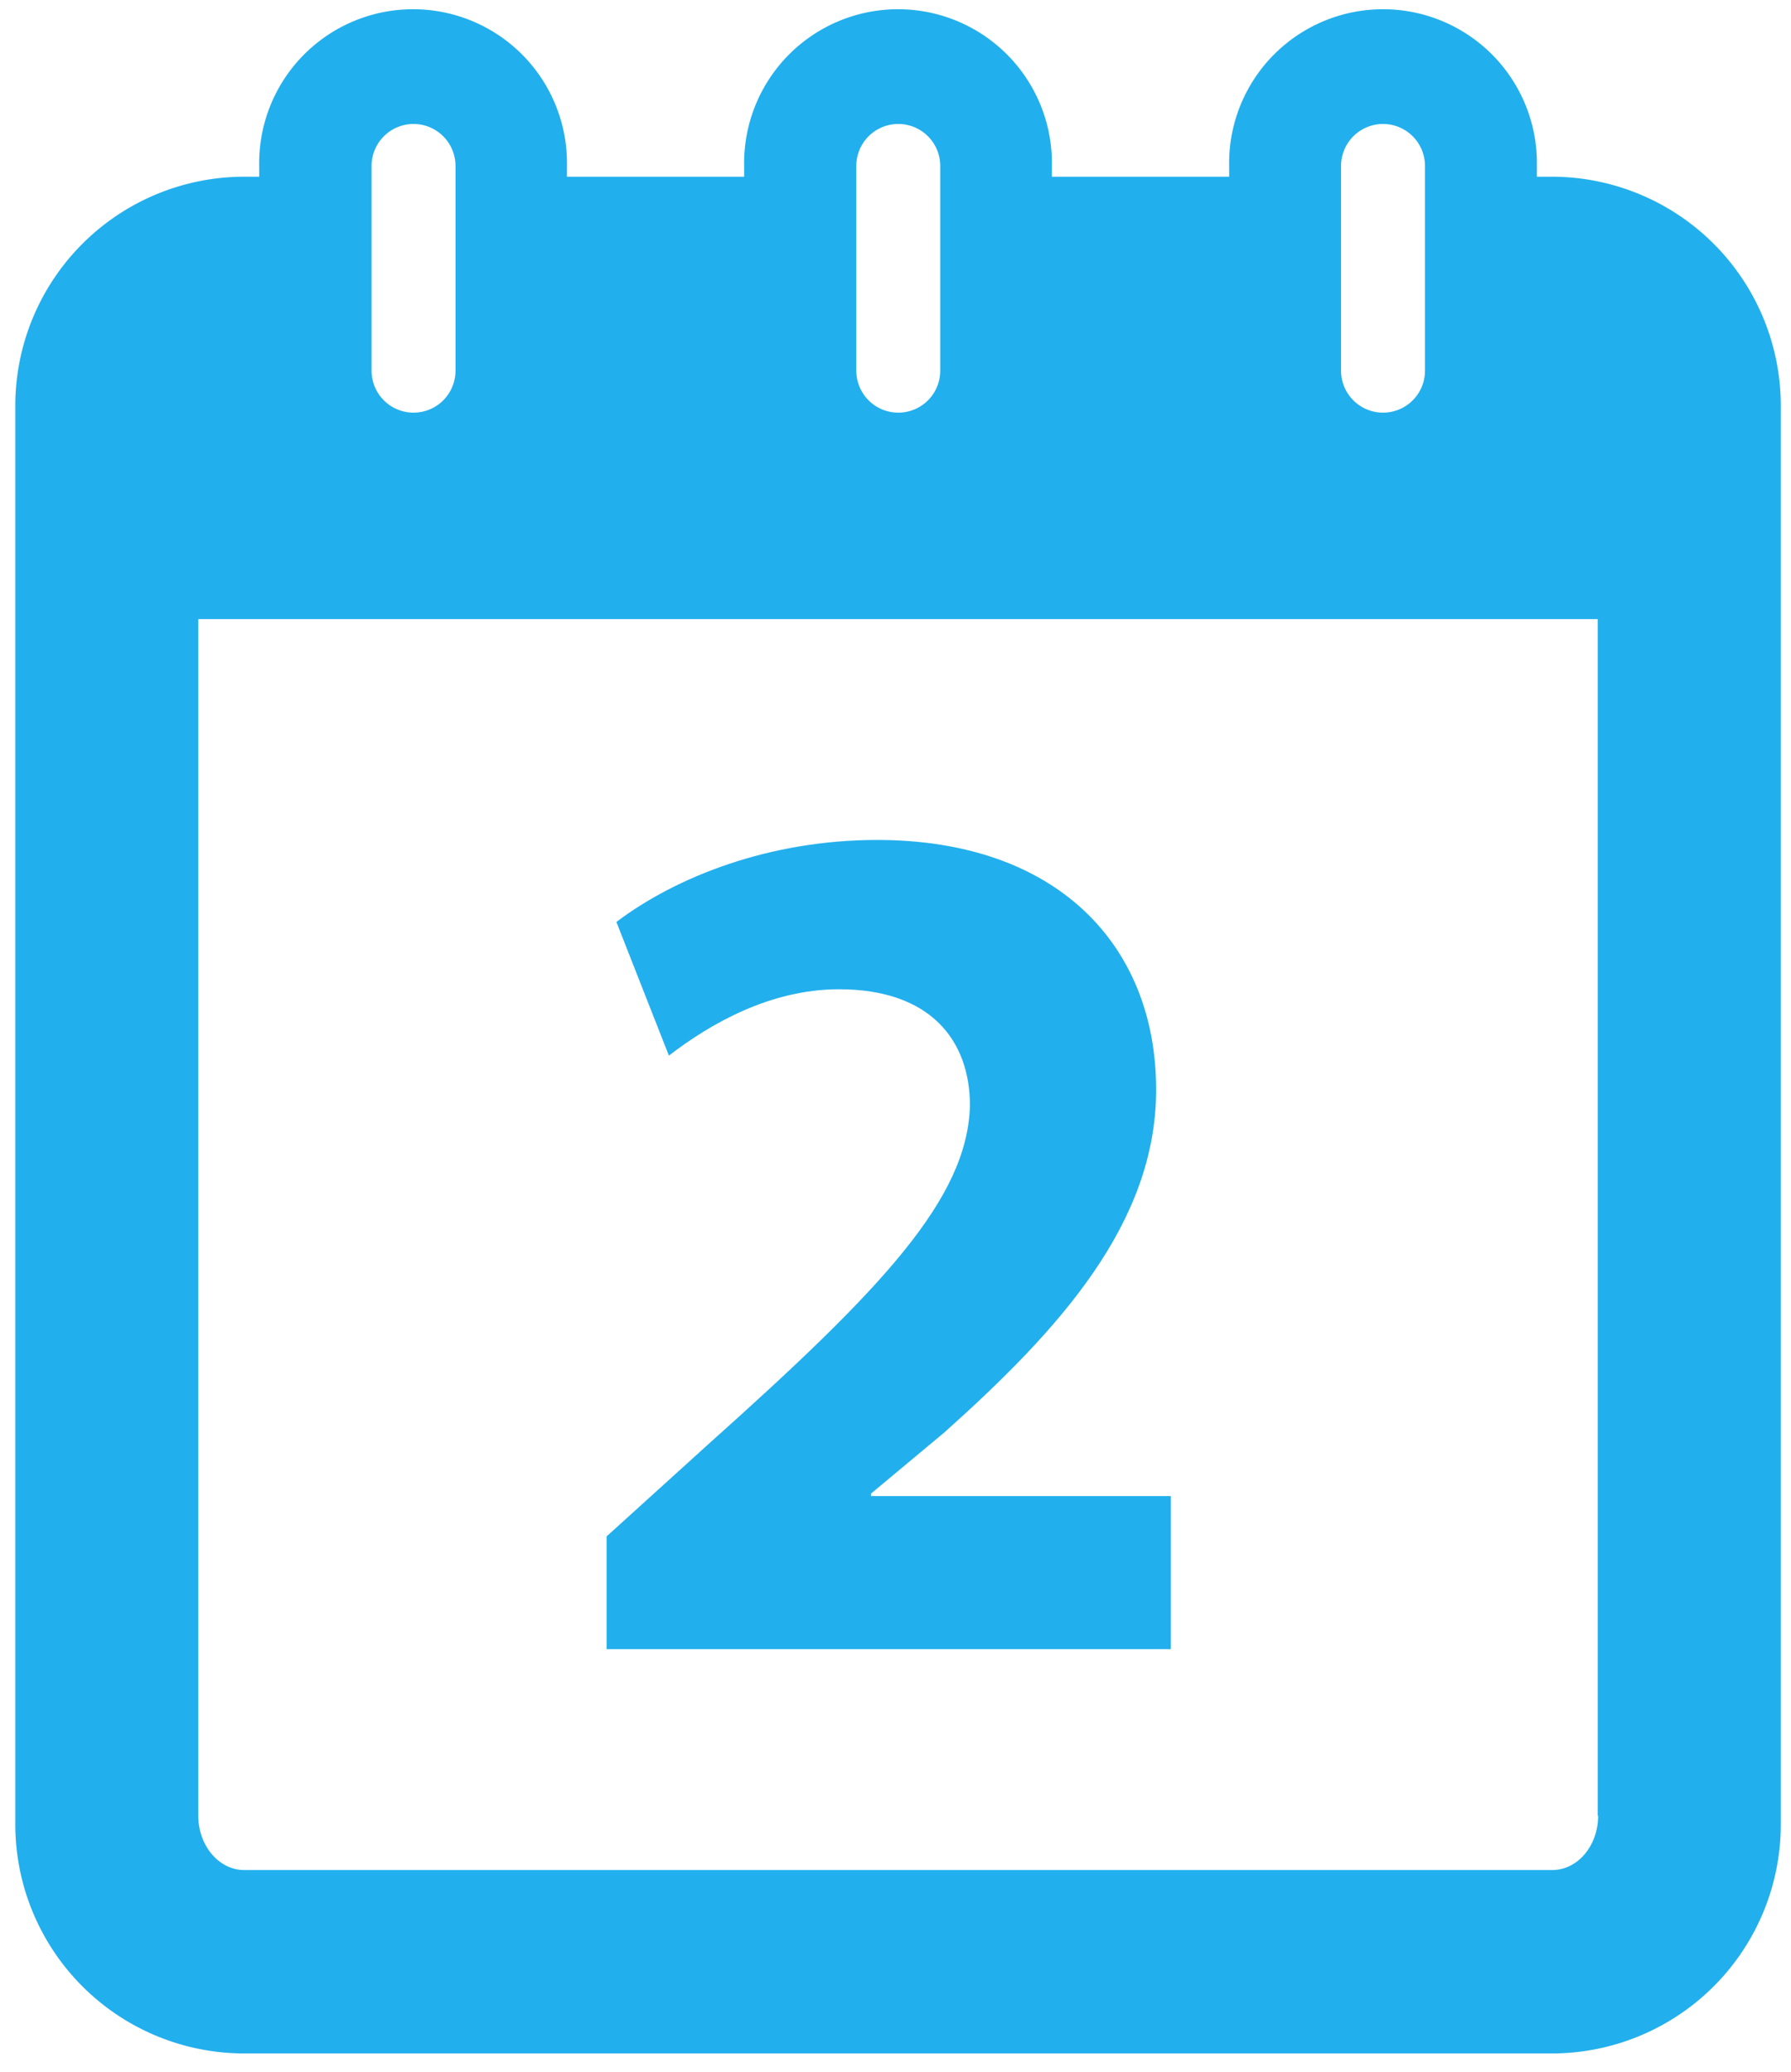 <svg id="Layer_1" data-name="Layer 1" xmlns="http://www.w3.org/2000/svg" viewBox="0 0 351 406"><defs><style>.cls-1{fill:#22afed;}</style></defs><title>day</title><path class="cls-1" d="M304.14,34.63H301.2V32.52a30.16,30.16,0,1,0-60.31,0v2.11H206.15V32.52a30.16,30.16,0,1,0-60.31,0v2.11H111.11V32.52a30.16,30.16,0,1,0-60.31,0v2.11H47.86A44.89,44.89,0,0,0,3,79.51v278a44.89,44.89,0,0,0,44.89,44.89H304.14A44.89,44.89,0,0,0,349,357.47v-278A44.89,44.89,0,0,0,304.14,34.63Zm-41.32-2.11a8.22,8.22,0,1,1,16.45,0V72.64a8.22,8.22,0,0,1-16.45,0V32.52Zm-95,0a8.22,8.22,0,1,1,16.45,0V72.64a8.22,8.22,0,1,1-16.45,0V32.52h0Zm-95,0a8.22,8.22,0,1,1,16.45,0V72.64a8.22,8.22,0,0,1-16.45,0V32.52Zm240.38,323.3c0,5.87-4,10.64-9,10.64H47.86c-4.95,0-9-4.77-9-10.64V121.32H313.12v234.5h0Z"/><path class="cls-1" d="M118.88,323.15V301.08L139,282.85c34.06-30.46,50.61-48,51.09-66.2,0-12.71-7.68-22.79-25.66-22.79-13.43,0-25.18,6.72-33.34,13L120.8,180.67c11.75-8.87,30-16.07,51.09-16.07,35.26,0,54.69,20.63,54.69,48.93,0,26.14-18.95,47-41.49,67.16l-14.39,12v0.48h58.76v30H118.88Z"/></svg>
